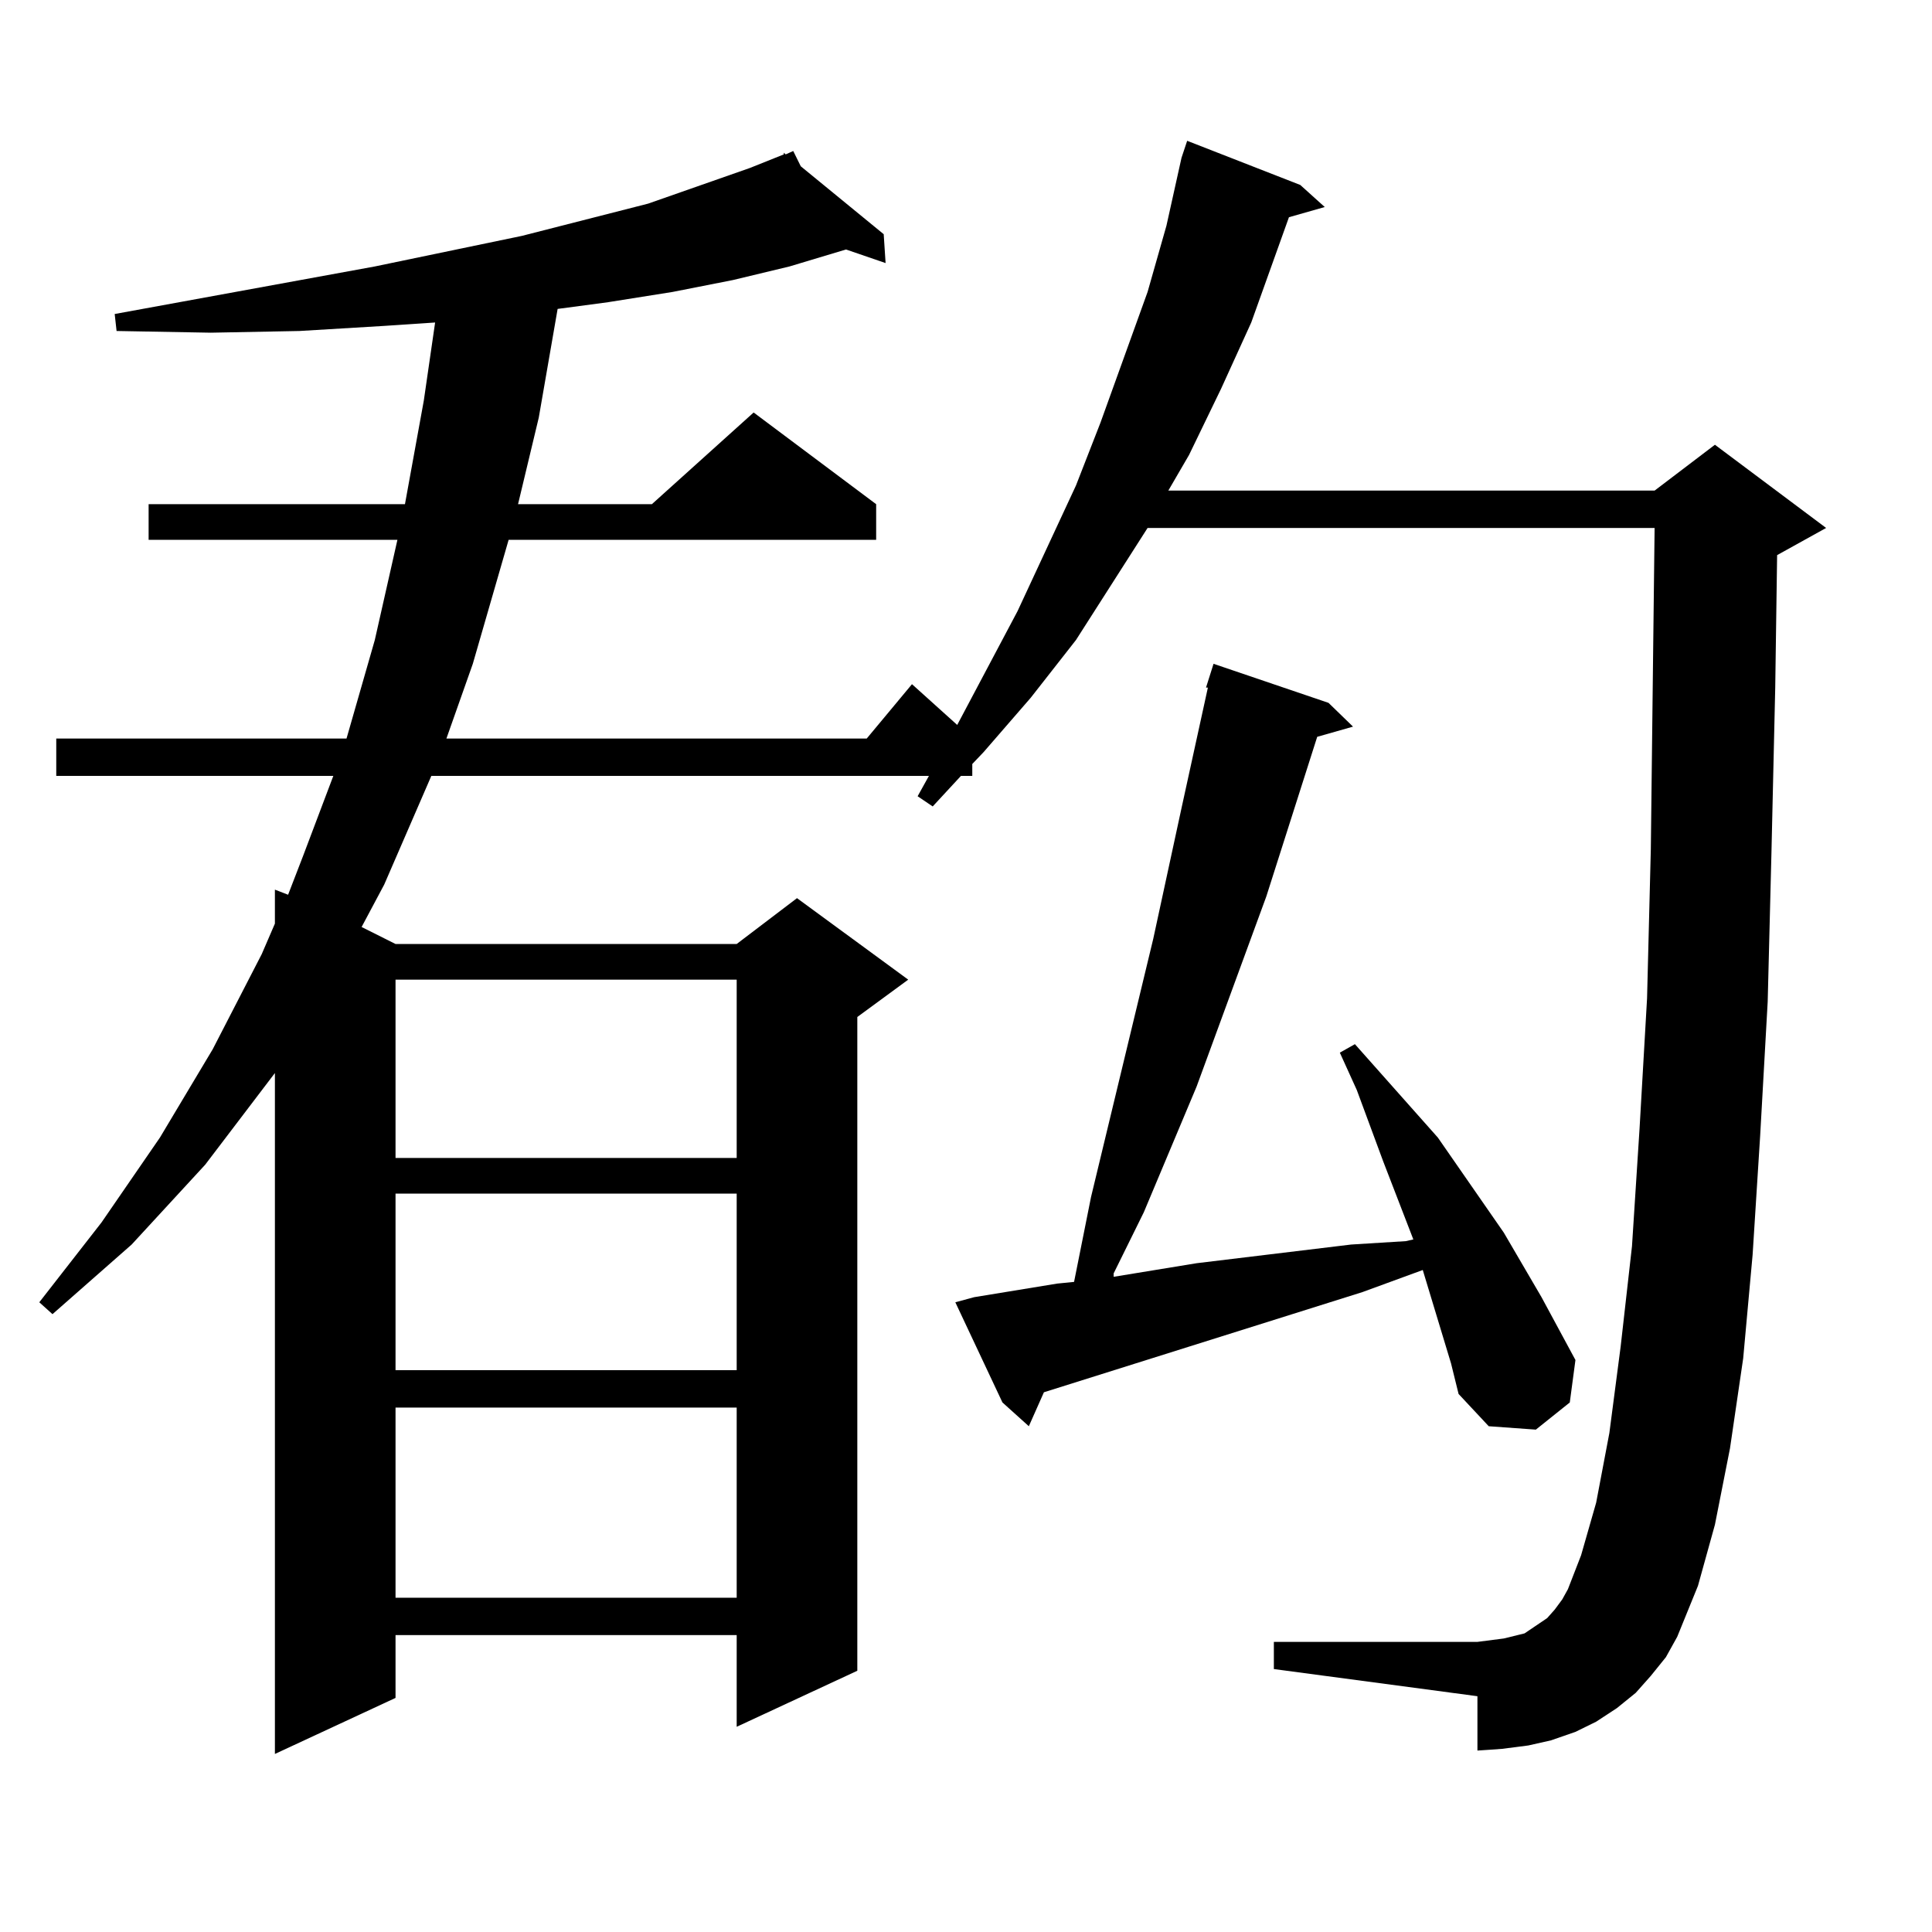 <?xml version="1.0" encoding="utf-8"?>
<!-- Generator: Adobe Illustrator 16.0.0, SVG Export Plug-In . SVG Version: 6.00 Build 0)  -->
<!DOCTYPE svg PUBLIC "-//W3C//DTD SVG 1.1//EN" "http://www.w3.org/Graphics/SVG/1.1/DTD/svg11.dtd">
<svg version="1.1" id="图层_1" xmlns="http://www.w3.org/2000/svg" xmlns:xlink="http://www.w3.org/1999/xlink" x="0px" y="0px"
	 width="1000px" height="1000px" viewBox="0 0 1000 1000" enable-background="new 0 0 1000 1000" xml:space="preserve">
<path d="M854.467,867.414l-7.805,8.789l-9.756,7.91l-10.731,7.031l-10.731,5.273l-12.683,4.395l-11.707,2.637l-13.658,1.758
	l-12.683,0.879v-28.125L659.35,863.898v-14.063h105.363l6.829-0.879l6.829-0.879l10.731-2.637l7.805-5.273l3.902-2.637l3.902-4.395
	l3.902-5.273l2.927-5.273l6.829-17.578l7.805-27.246l6.829-36.035l5.854-44.824l5.854-51.855l3.902-60.645l3.902-67.676
	l1.951-77.344l0.976-83.496l0.976-82.617H593.985l-37.072,58.008l-23.414,29.883l-24.39,28.125l-5.854,6.152v6.152h-5.854
	l-14.634,15.82l-7.805-5.273l5.854-10.547H223.263l-24.39,56.25l-11.707,21.973l17.561,8.789h176.581l31.219-23.73l57.56,42.188
	l-26.341,19.336v338.379l-62.438,29.004V846.32H204.727v32.52l-62.438,29.004V555.402l-36.097,47.461l-38.048,41.309L27.17,680.207
	l-6.829-6.152l32.194-41.309l30.243-43.945l27.316-45.703l25.365-49.219l6.829-15.82V460.48l6.829,2.637l7.805-20.215l15.609-41.309
	H29.121v-19.336h150.24l14.634-50.977l11.707-51.855H76.925v-18.457h132.68l9.756-53.613l5.854-40.43l-26.341,1.758l-43.901,2.637
	l-45.853,0.879L60.34,171.32l-0.976-8.789l134.631-24.609l76.096-15.82l65.364-16.699l52.682-18.457l17.561-7.031v-0.879
	l0.976,0.879l3.902-1.758l3.902,7.91l42.926,35.156l0.976,14.941l-20.487-7.031l-29.268,8.789l-29.268,7.031l-31.219,6.152
	l-33.17,5.273l-26.341,3.516l-9.756,56.25l-10.731,44.824h69.267l52.682-47.461l63.413,47.461v18.457H263.262l-18.536,64.16
	l-13.658,38.672h217.556l23.414-28.125l23.414,21.094l31.219-58.887l30.243-65.039l12.683-32.52l24.39-67.676l9.756-34.277
	l7.805-35.156l2.927-8.789l58.535,22.852l12.683,11.426l-18.536,5.273l-19.512,54.492l-15.609,34.277l-16.585,34.277l-10.731,18.457
	h251.701l31.219-23.73l57.56,43.066l-25.365,14.063l-0.976,68.555l-1.951,85.254l-1.951,77.344l-3.902,69.434l-3.902,61.523
	l-4.878,53.613l-6.829,46.582l-7.805,39.551l-8.78,31.641l-10.731,26.367l-5.854,10.547L854.467,867.414z M204.727,507.063v92.285
	h176.581v-92.285H204.727z M204.727,617.805v91.406h176.581v-91.406H204.727z M204.727,728.547v98.438h176.581v-98.438H204.727z
	 M751.055,705.695l-14.634-48.34l-31.219,11.426l-164.874,51.855l-7.805,17.578l-13.658-12.305l-24.39-51.855l9.756-2.637
	l42.926-7.031l8.78-0.879l8.78-43.945l32.194-133.594l14.634-67.676l13.658-62.402h-0.976l3.902-12.305l59.511,20.215l12.683,12.305
	l-18.536,5.273l-26.341,82.617l-36.097,98.438l-27.316,65.039l-15.609,31.641v1.758l42.926-7.031l79.998-9.668l28.292-1.758
	l3.902-0.879l-15.609-40.43l-13.658-36.914l-8.78-19.336l7.805-4.395l42.926,48.34l34.146,49.219l19.512,33.398l17.561,32.52
	l-2.927,21.973l-17.561,14.063l-24.39-1.758l-15.609-16.699L751.055,705.695z"/>
</svg>
